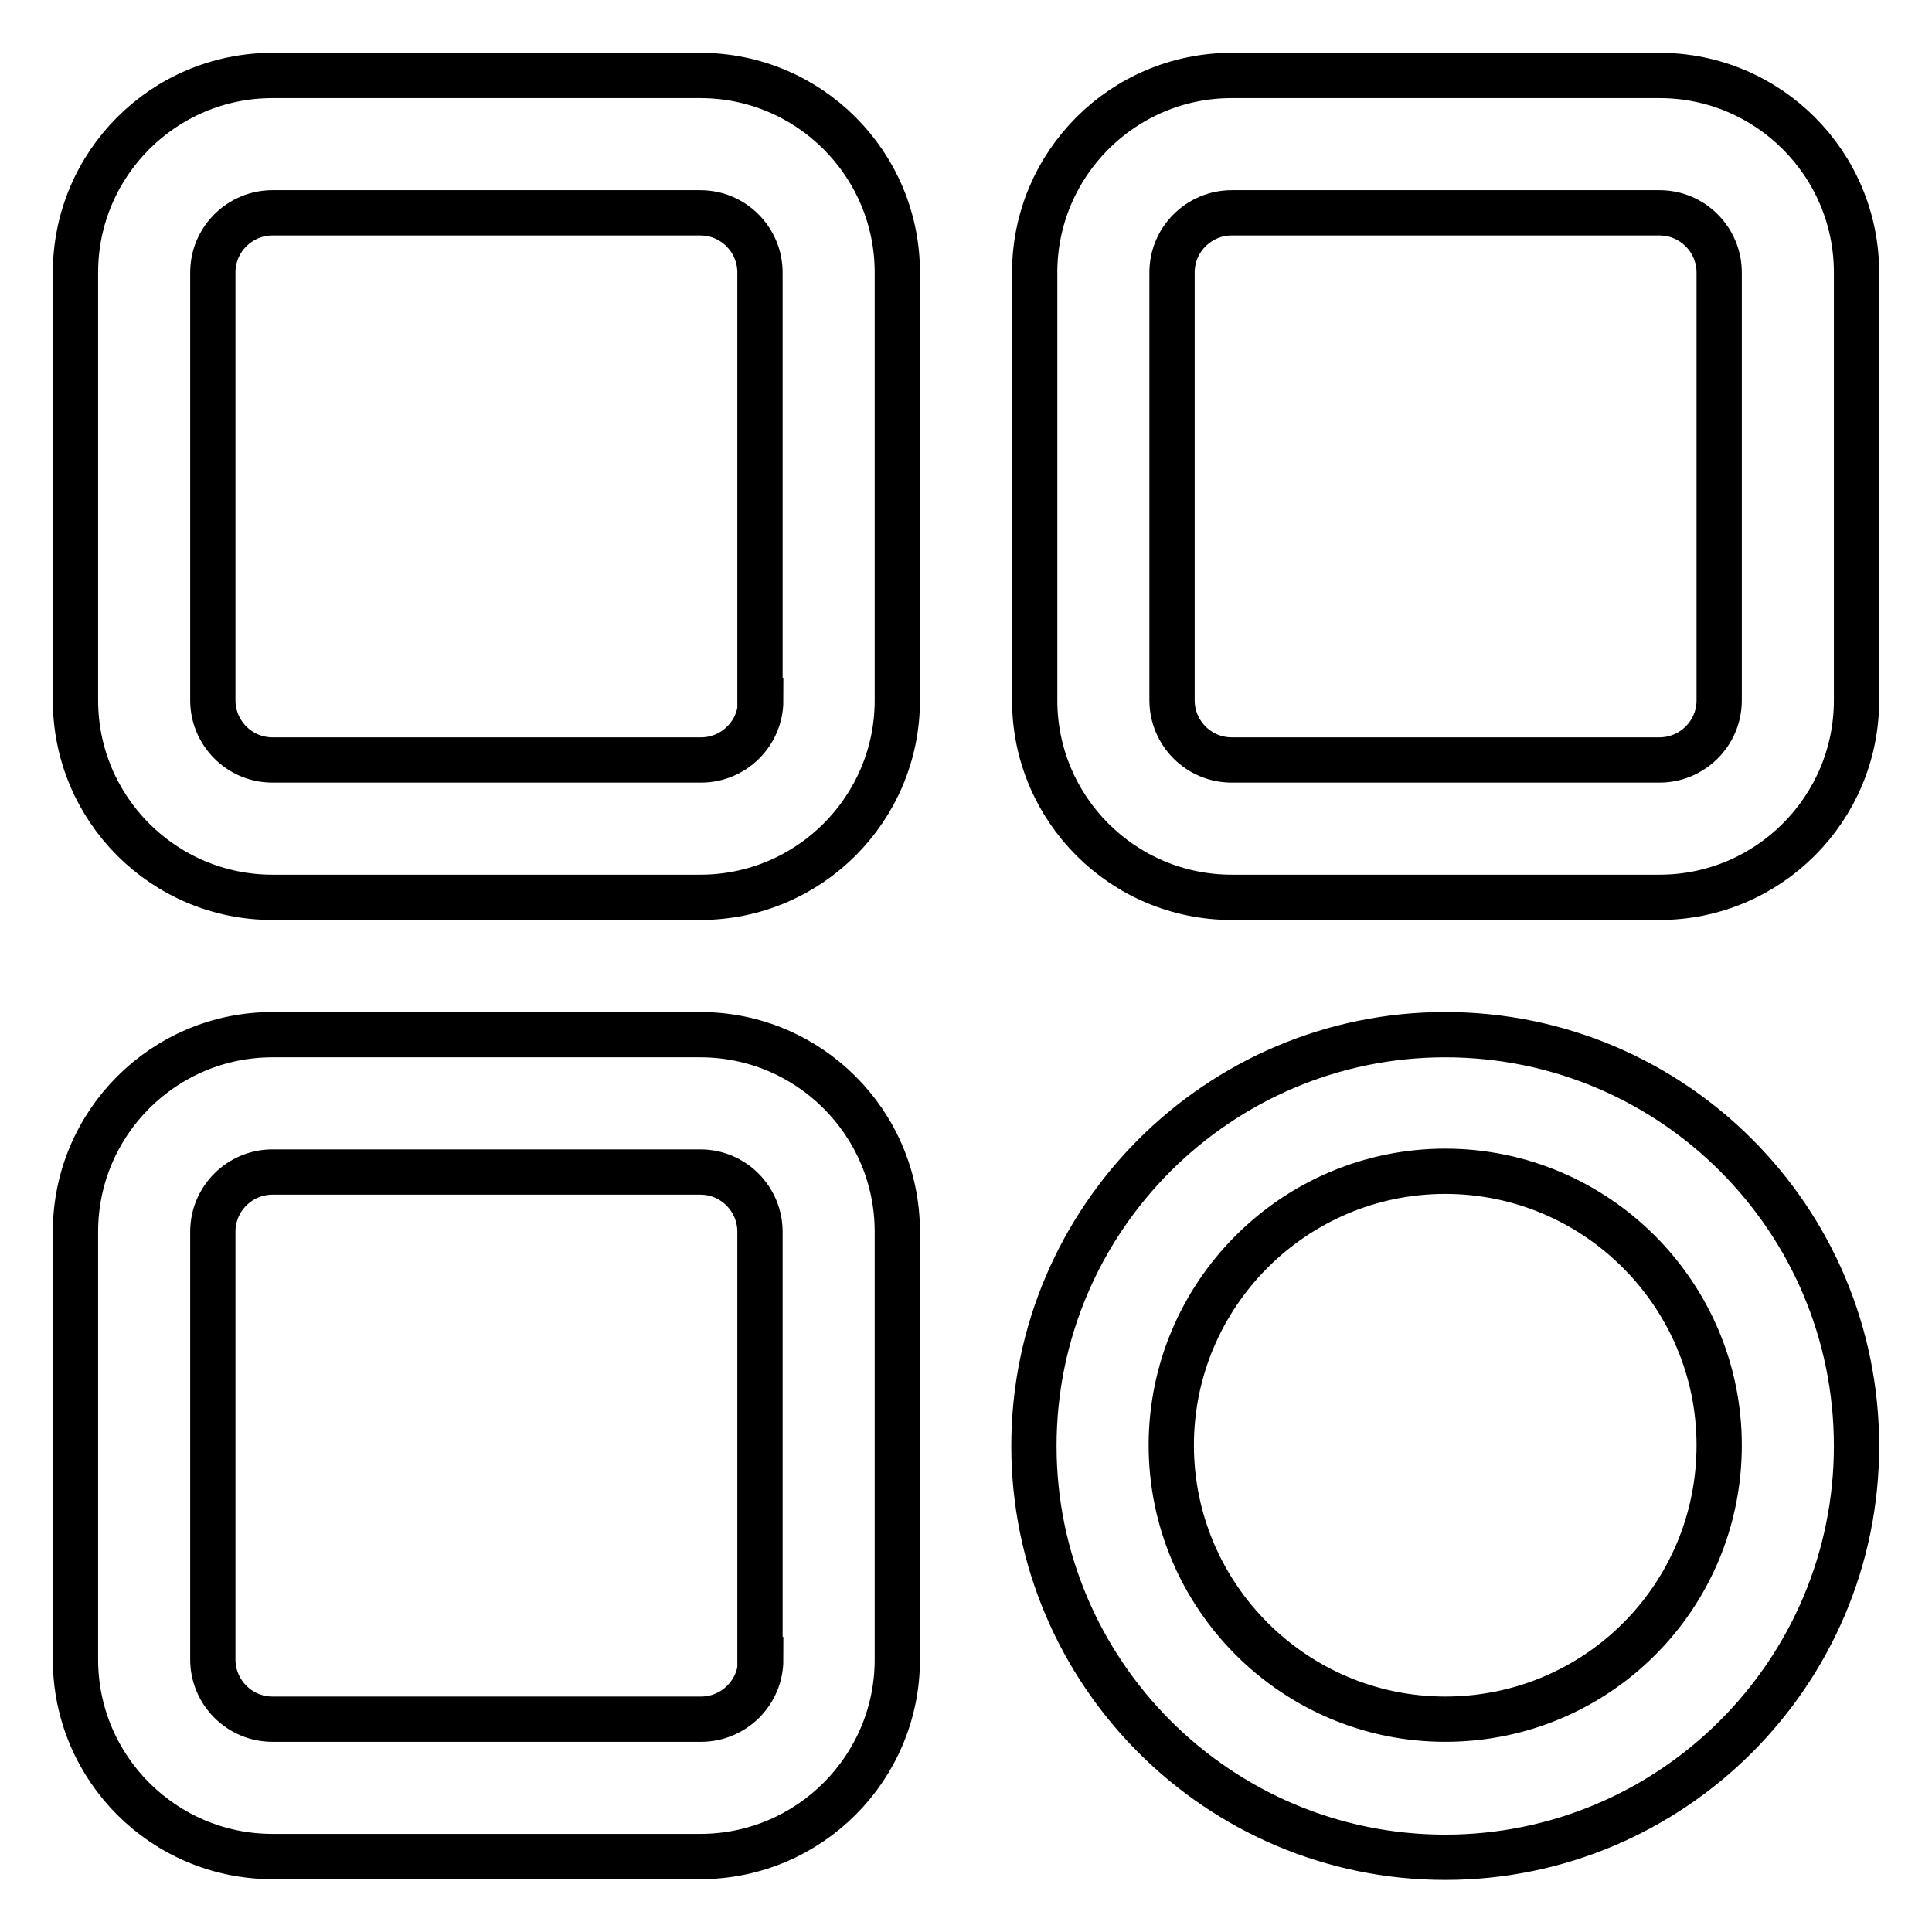 <?xml version="1.0" encoding="utf-8"?>
<!-- Svg Vector Icons : http://www.onlinewebfonts.com/icon -->
<!DOCTYPE svg PUBLIC "-//W3C//DTD SVG 1.1//EN" "http://www.w3.org/Graphics/SVG/1.1/DTD/svg11.dtd">
<svg version="1.1" xmlns="http://www.w3.org/2000/svg" xmlns:xlink="http://www.w3.org/1999/xlink" x="0px" y="0px" viewBox="0 0 256 256" enable-background="new 0 0 256 256" xml:space="preserve">
<g> <path stroke-width="6" fill-opacity="0" stroke="#000000"  d="M92.8,10H36.1C21.7,10,10,21.7,10,36.1v56.7c0,14.4,11.7,26.1,26.1,26.1h56.7c14.4,0,26.1-11.7,26.1-26.1 V36.1C118.9,21.7,107.2,10,92.8,10z M100.8,92.8c0,4.4-3.6,7.9-7.9,7.9H36.1c-4.4,0-7.9-3.6-7.9-7.9V36.1c0-4.4,3.6-7.9,7.9-7.9 h56.7c4.4,0,7.9,3.6,7.9,7.9V92.8z M92.8,137.1H36.1c-14.4,0-26.1,11.7-26.1,26.1v56.7c0,14.4,11.7,26.1,26.1,26.1h56.7 c14.4,0,26.1-11.7,26.1-26.1v-56.7C118.9,148.8,107.2,137.1,92.8,137.1z M100.8,219.9c0,4.4-3.6,7.9-7.9,7.9H36.1 c-4.4,0-7.9-3.6-7.9-7.9v-56.7c0-4.4,3.6-7.9,7.9-7.9h56.7c4.4,0,7.9,3.6,7.9,7.9V219.9z M219.9,10h-56.7 c-14.4,0-26.1,11.7-26.1,26.1v56.7c0,14.4,11.7,26.1,26.1,26.1h56.7c14.4,0,26.1-11.7,26.1-26.1V36.1C246,21.7,234.3,10,219.9,10z  M227.8,92.8c0,4.4-3.6,7.9-7.9,7.9h-56.7c-4.4,0-7.9-3.6-7.9-7.9V36.1c0-4.4,3.6-7.9,7.9-7.9h56.7c4.4,0,7.9,3.6,7.9,7.9V92.8z  M191.5,137.1c-30,0-54.5,24.4-54.5,54.5c0,30,24.4,54.5,54.5,54.5c30,0,54.5-24.4,54.5-54.5C246,161.5,221.6,137.1,191.5,137.1z  M191.5,227.8c-20,0-36.3-16.3-36.3-36.3c0-20,16.3-36.3,36.3-36.3c20,0,36.3,16.3,36.3,36.3C227.8,211.6,211.6,227.8,191.5,227.8z "/></g>
</svg>